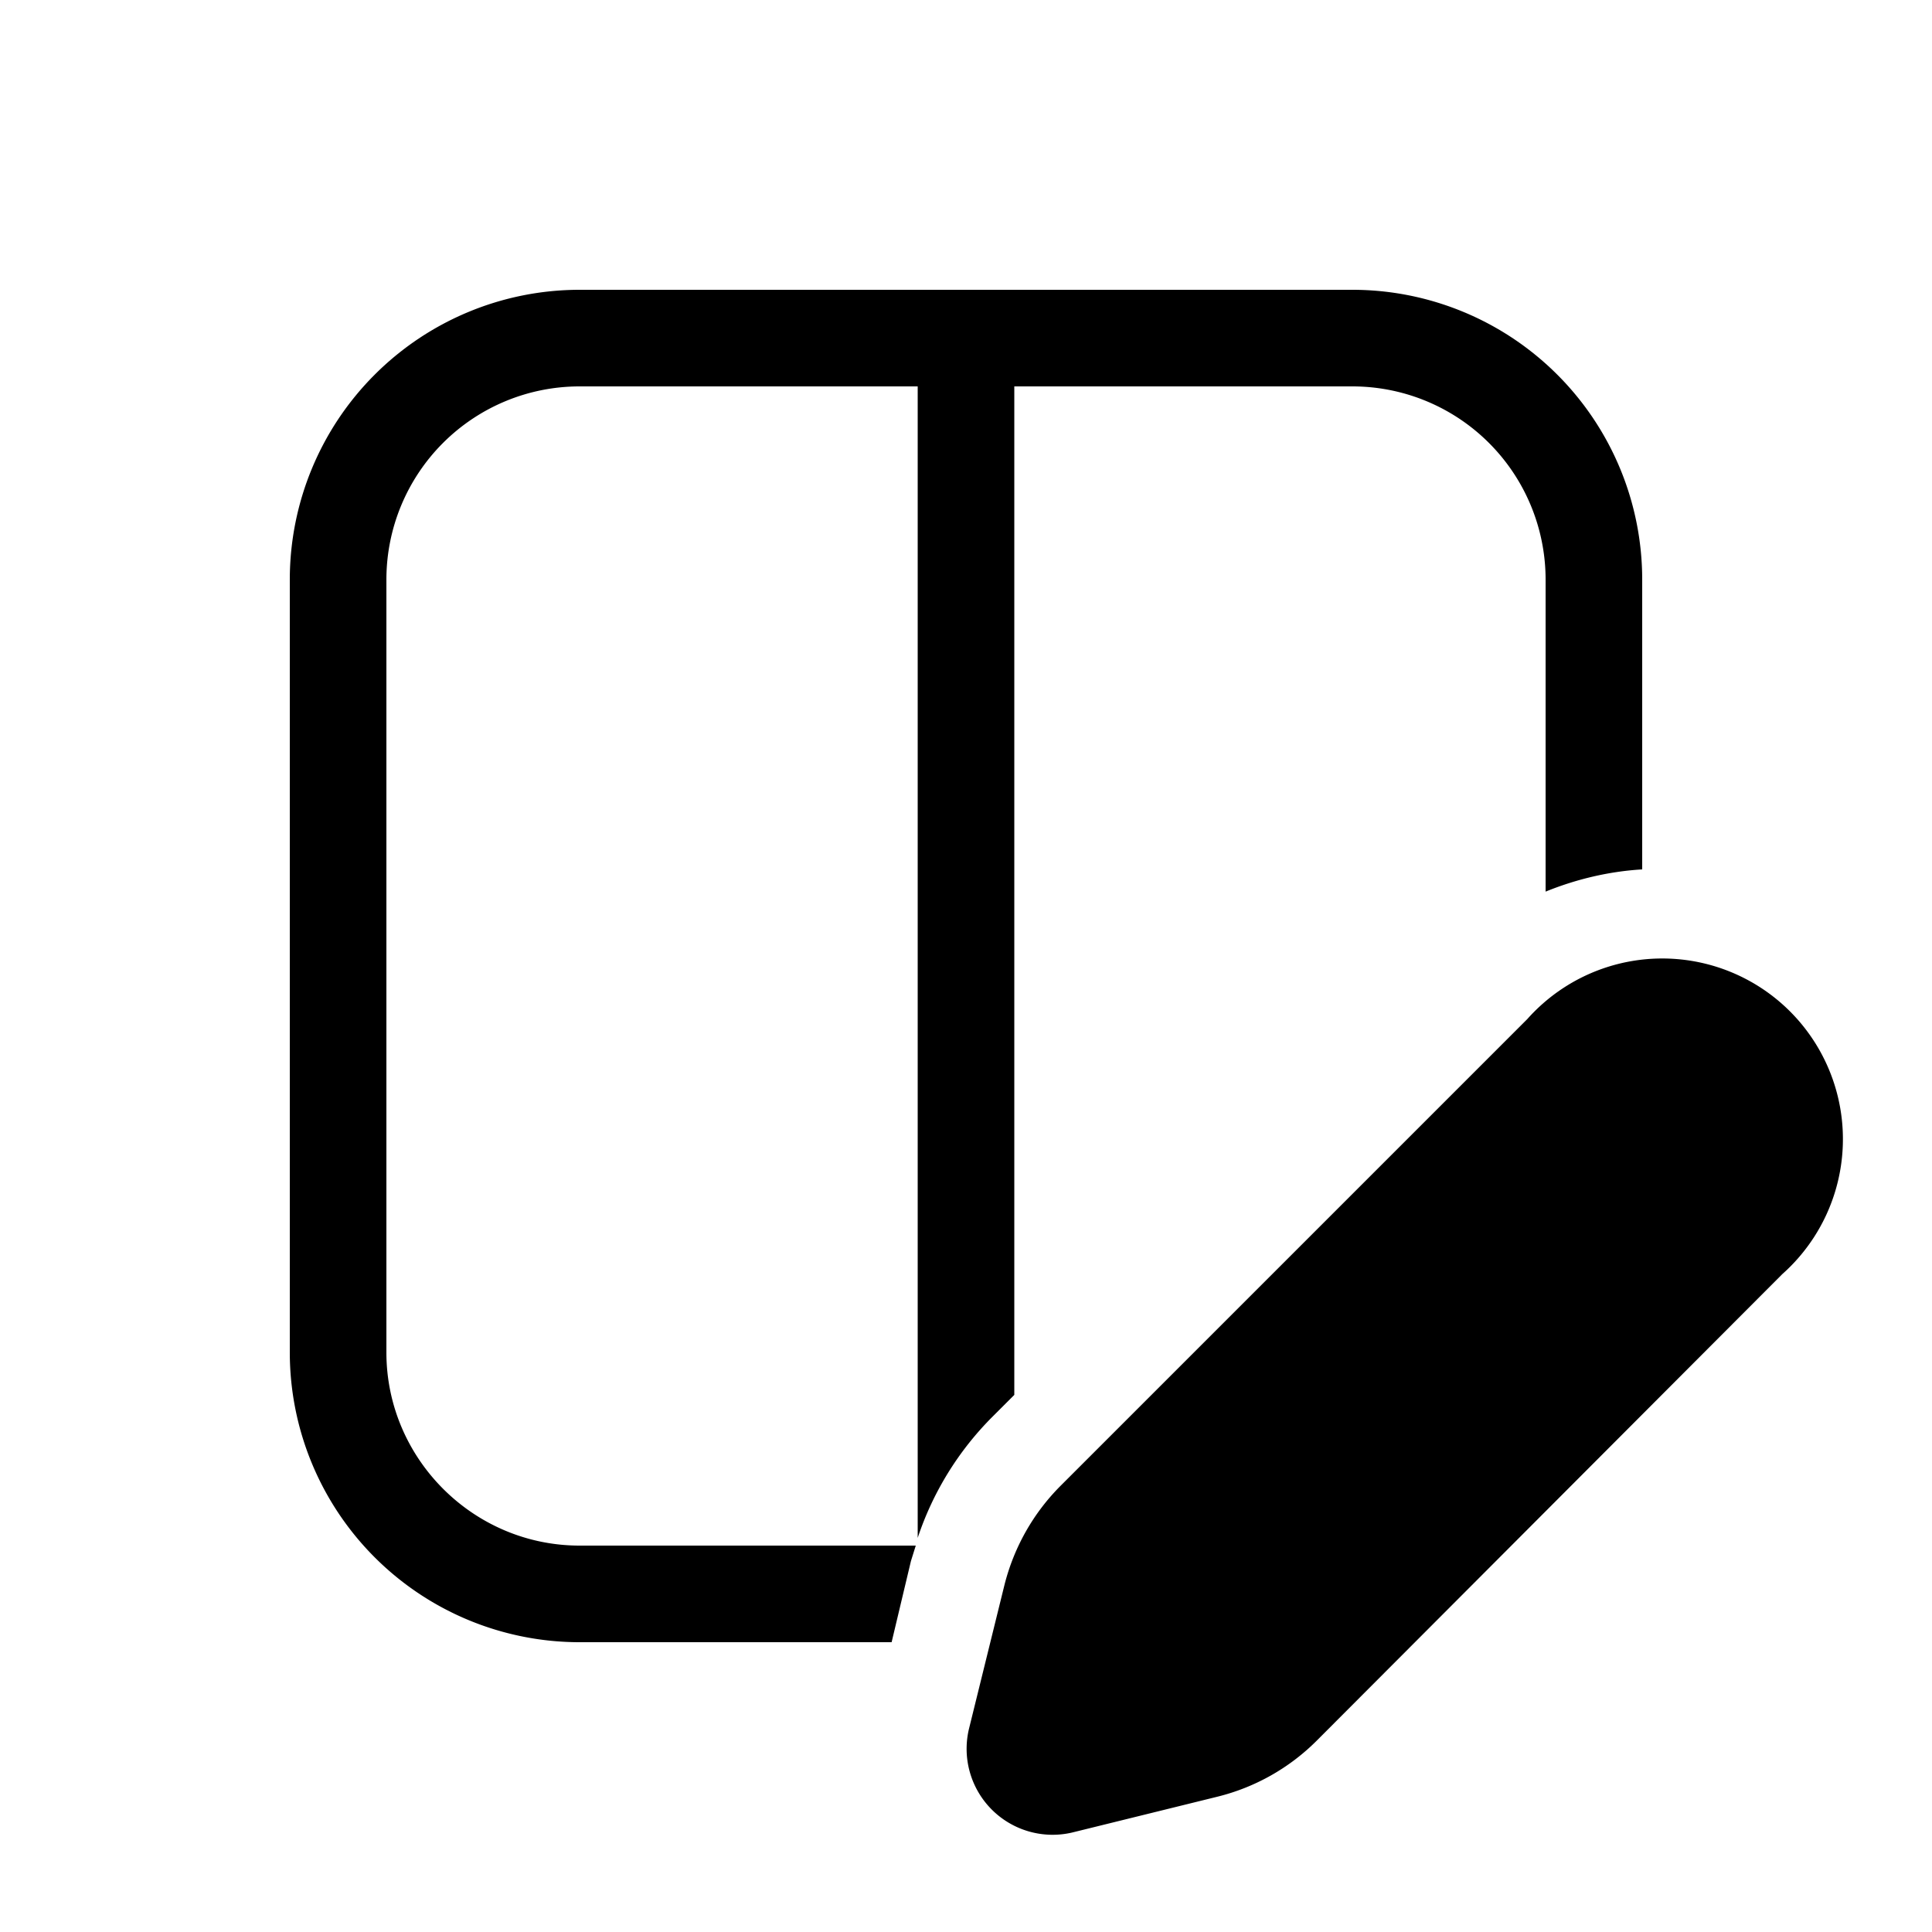 <svg width="20" height="20" viewBox="0 0 20 20" xmlns="http://www.w3.org/2000/svg"><path d="M15.81 10.55a1.87 1.87 0 1 1 2.64 2.64l-4.82 4.83a2.2 2.2 0 0 1-1.03.58l-1.5.37a.89.89 0 0 1-1.07-1.07l.37-1.5c.1-.39.3-.74.58-1.02l4.83-4.83ZM14 3a3 3 0 0 1 3 3v3c-.34.02-.68.1-1 .23V6a2 2 0 0 0-2-2h-3.5v10.44l-.23.23a3.2 3.2 0 0 0-.77 1.25V4H6a2 2 0 0 0-2 2v8c0 1.1.9 2 2 2h3.48l-.05.16-.2.84H6a3 3 0 0 1-3-3V6a3 3 0 0 1 3-3h8Z"/></svg>